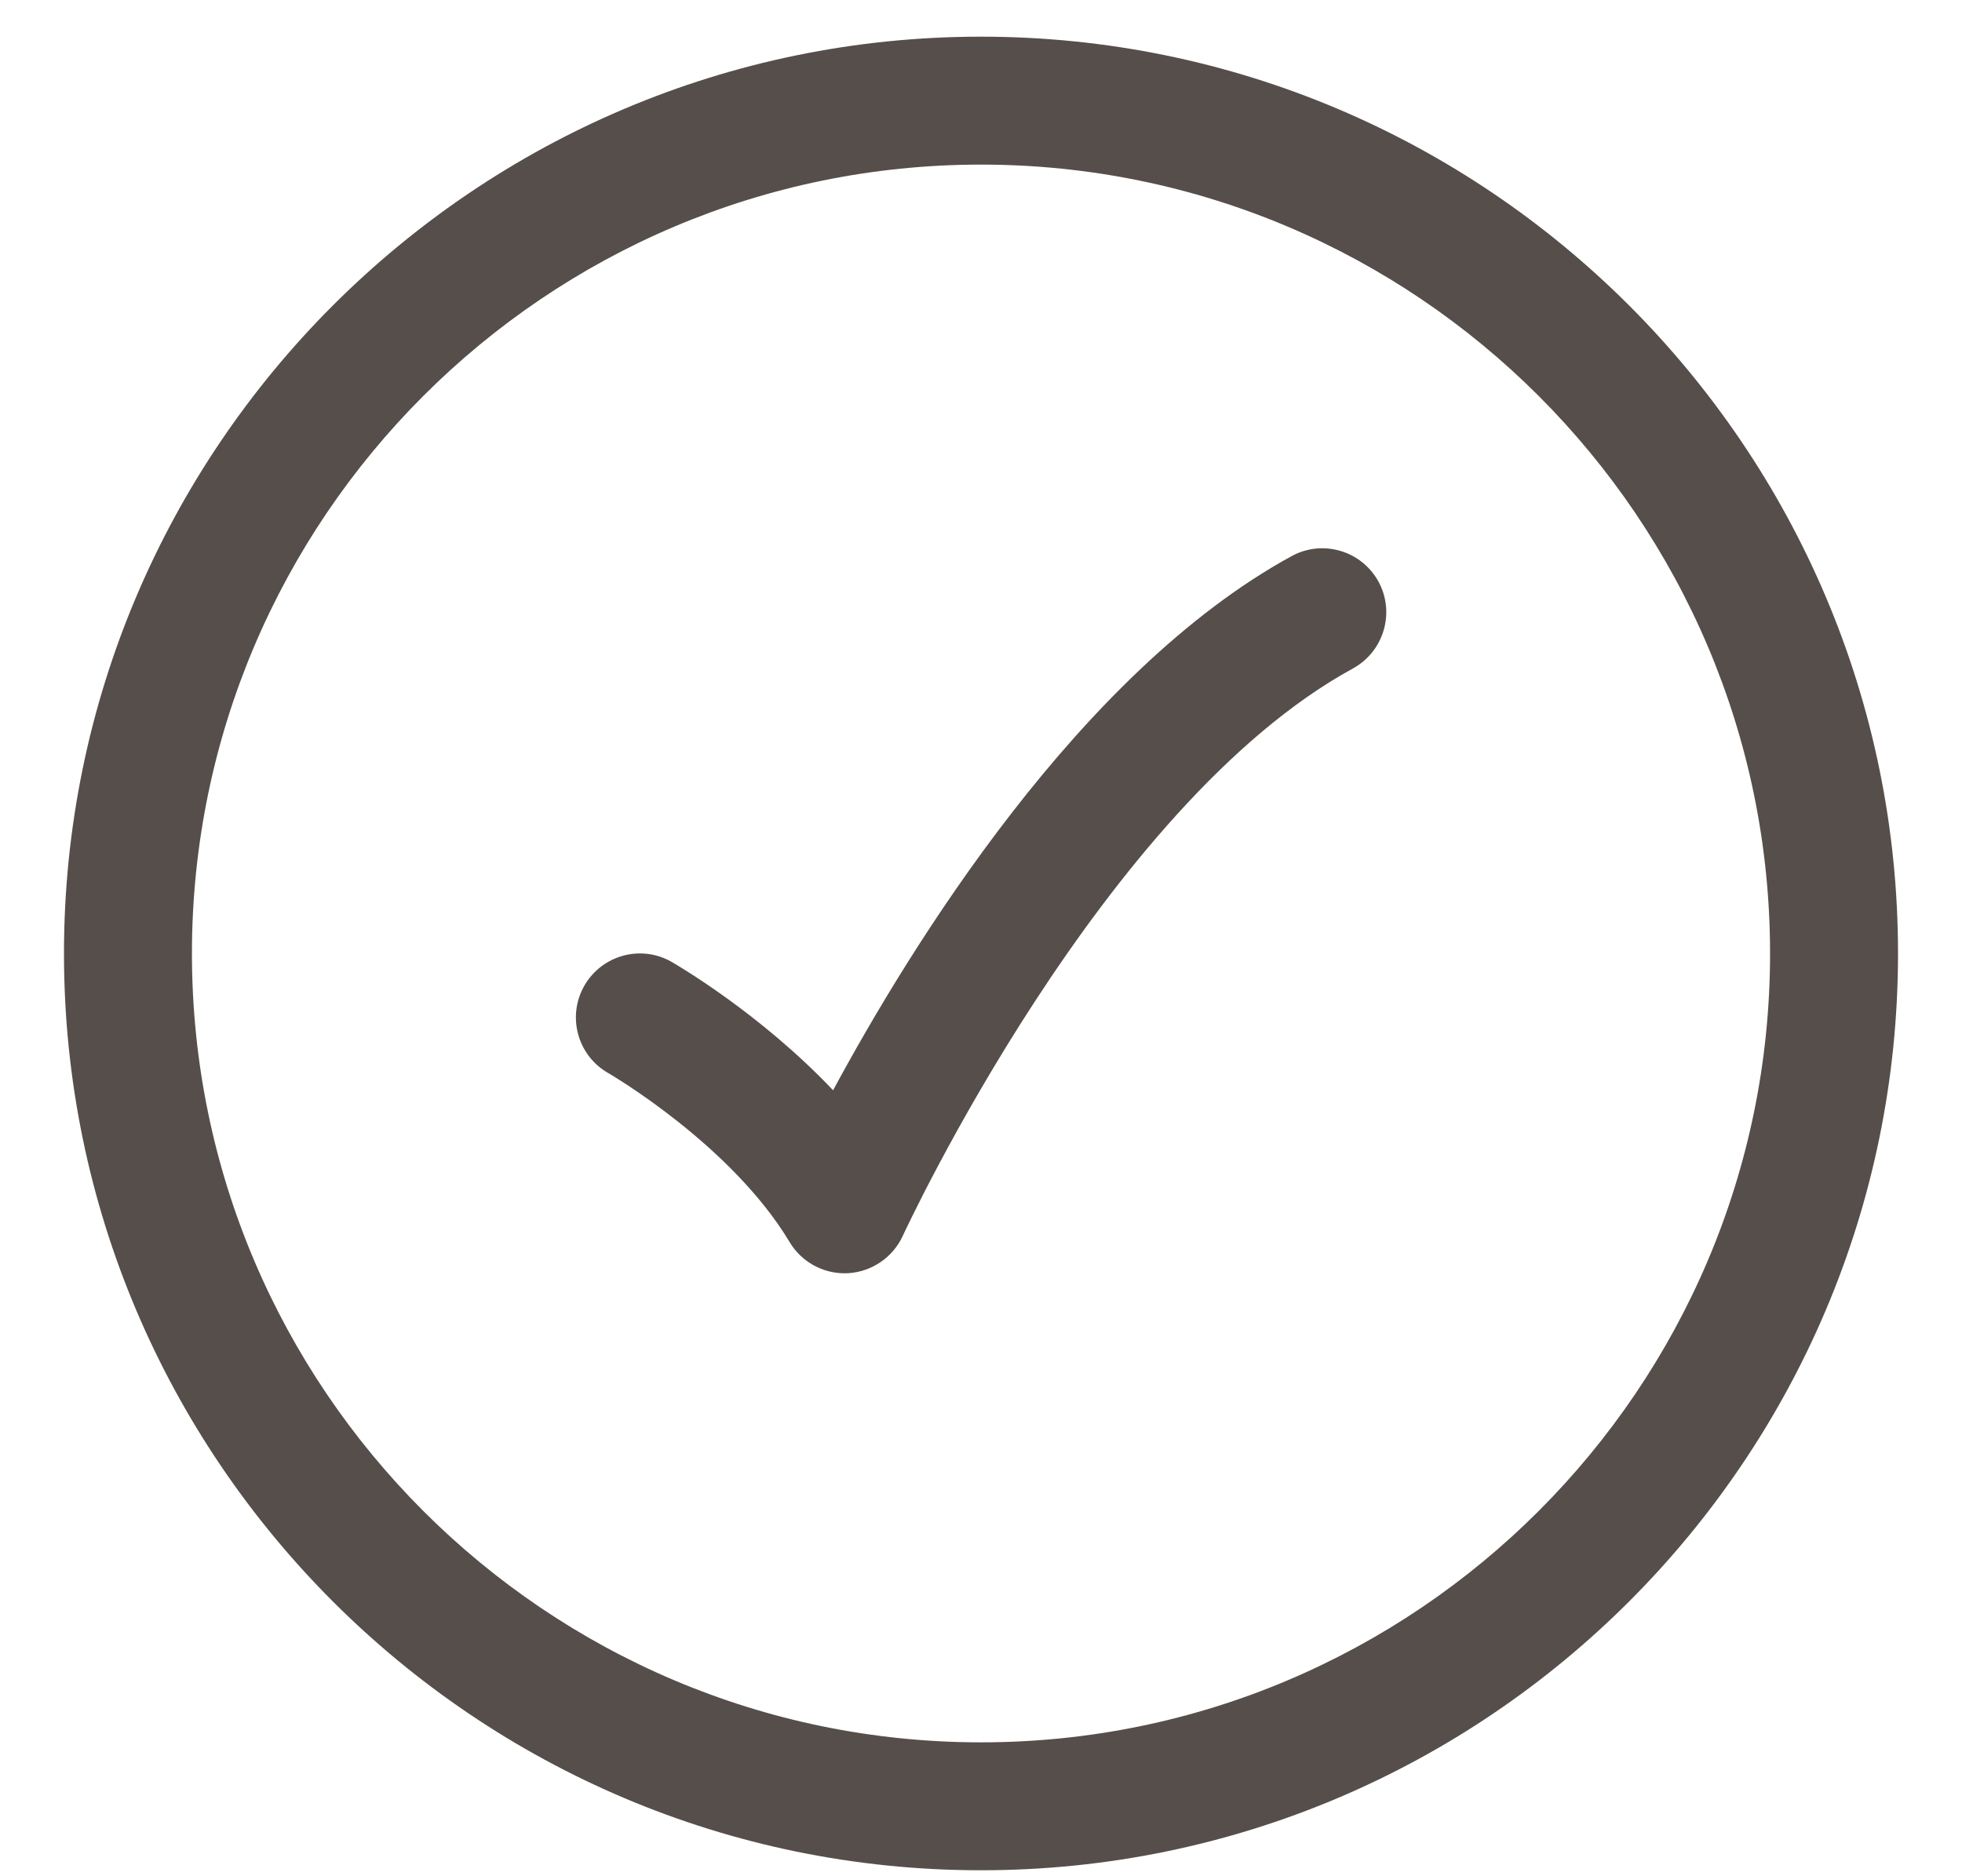 <svg width="23" height="22" viewBox="0 0 23 22" fill="none" xmlns="http://www.w3.org/2000/svg">
<path d="M15.141 6.521C15.504 6.322 15.96 6.456 16.159 6.819C16.358 7.182 16.223 7.639 15.86 7.838C12.926 9.442 10.617 14.418 10.583 14.491C10.467 14.744 10.219 14.913 9.941 14.929C9.928 14.929 9.913 14.93 9.9 14.93C9.638 14.93 9.392 14.791 9.257 14.565C8.574 13.424 7.154 12.596 7.128 12.581C6.769 12.375 6.645 11.917 6.85 11.558C7.056 11.199 7.513 11.073 7.872 11.278C7.926 11.31 8.905 11.875 9.766 12.784C10.68 11.09 12.656 7.88 15.141 6.521Z" fill="#564E4A"/>
<path fill-rule="evenodd" clip-rule="evenodd" d="M11.5 0.43C17.428 0.43 22.25 5.252 22.25 11.18C22.25 17.108 17.428 21.93 11.5 21.93C5.572 21.93 0.75 17.108 0.75 11.18C0.75 5.252 5.572 0.43 11.5 0.43ZM11.5 1.93C6.4 1.93 2.25 6.08 2.25 11.18C2.25 16.28 6.4 20.43 11.5 20.43C16.6 20.43 20.75 16.28 20.75 11.18C20.75 6.08 16.6 1.93 11.5 1.93Z" fill="#564E4A"/>
</svg>
